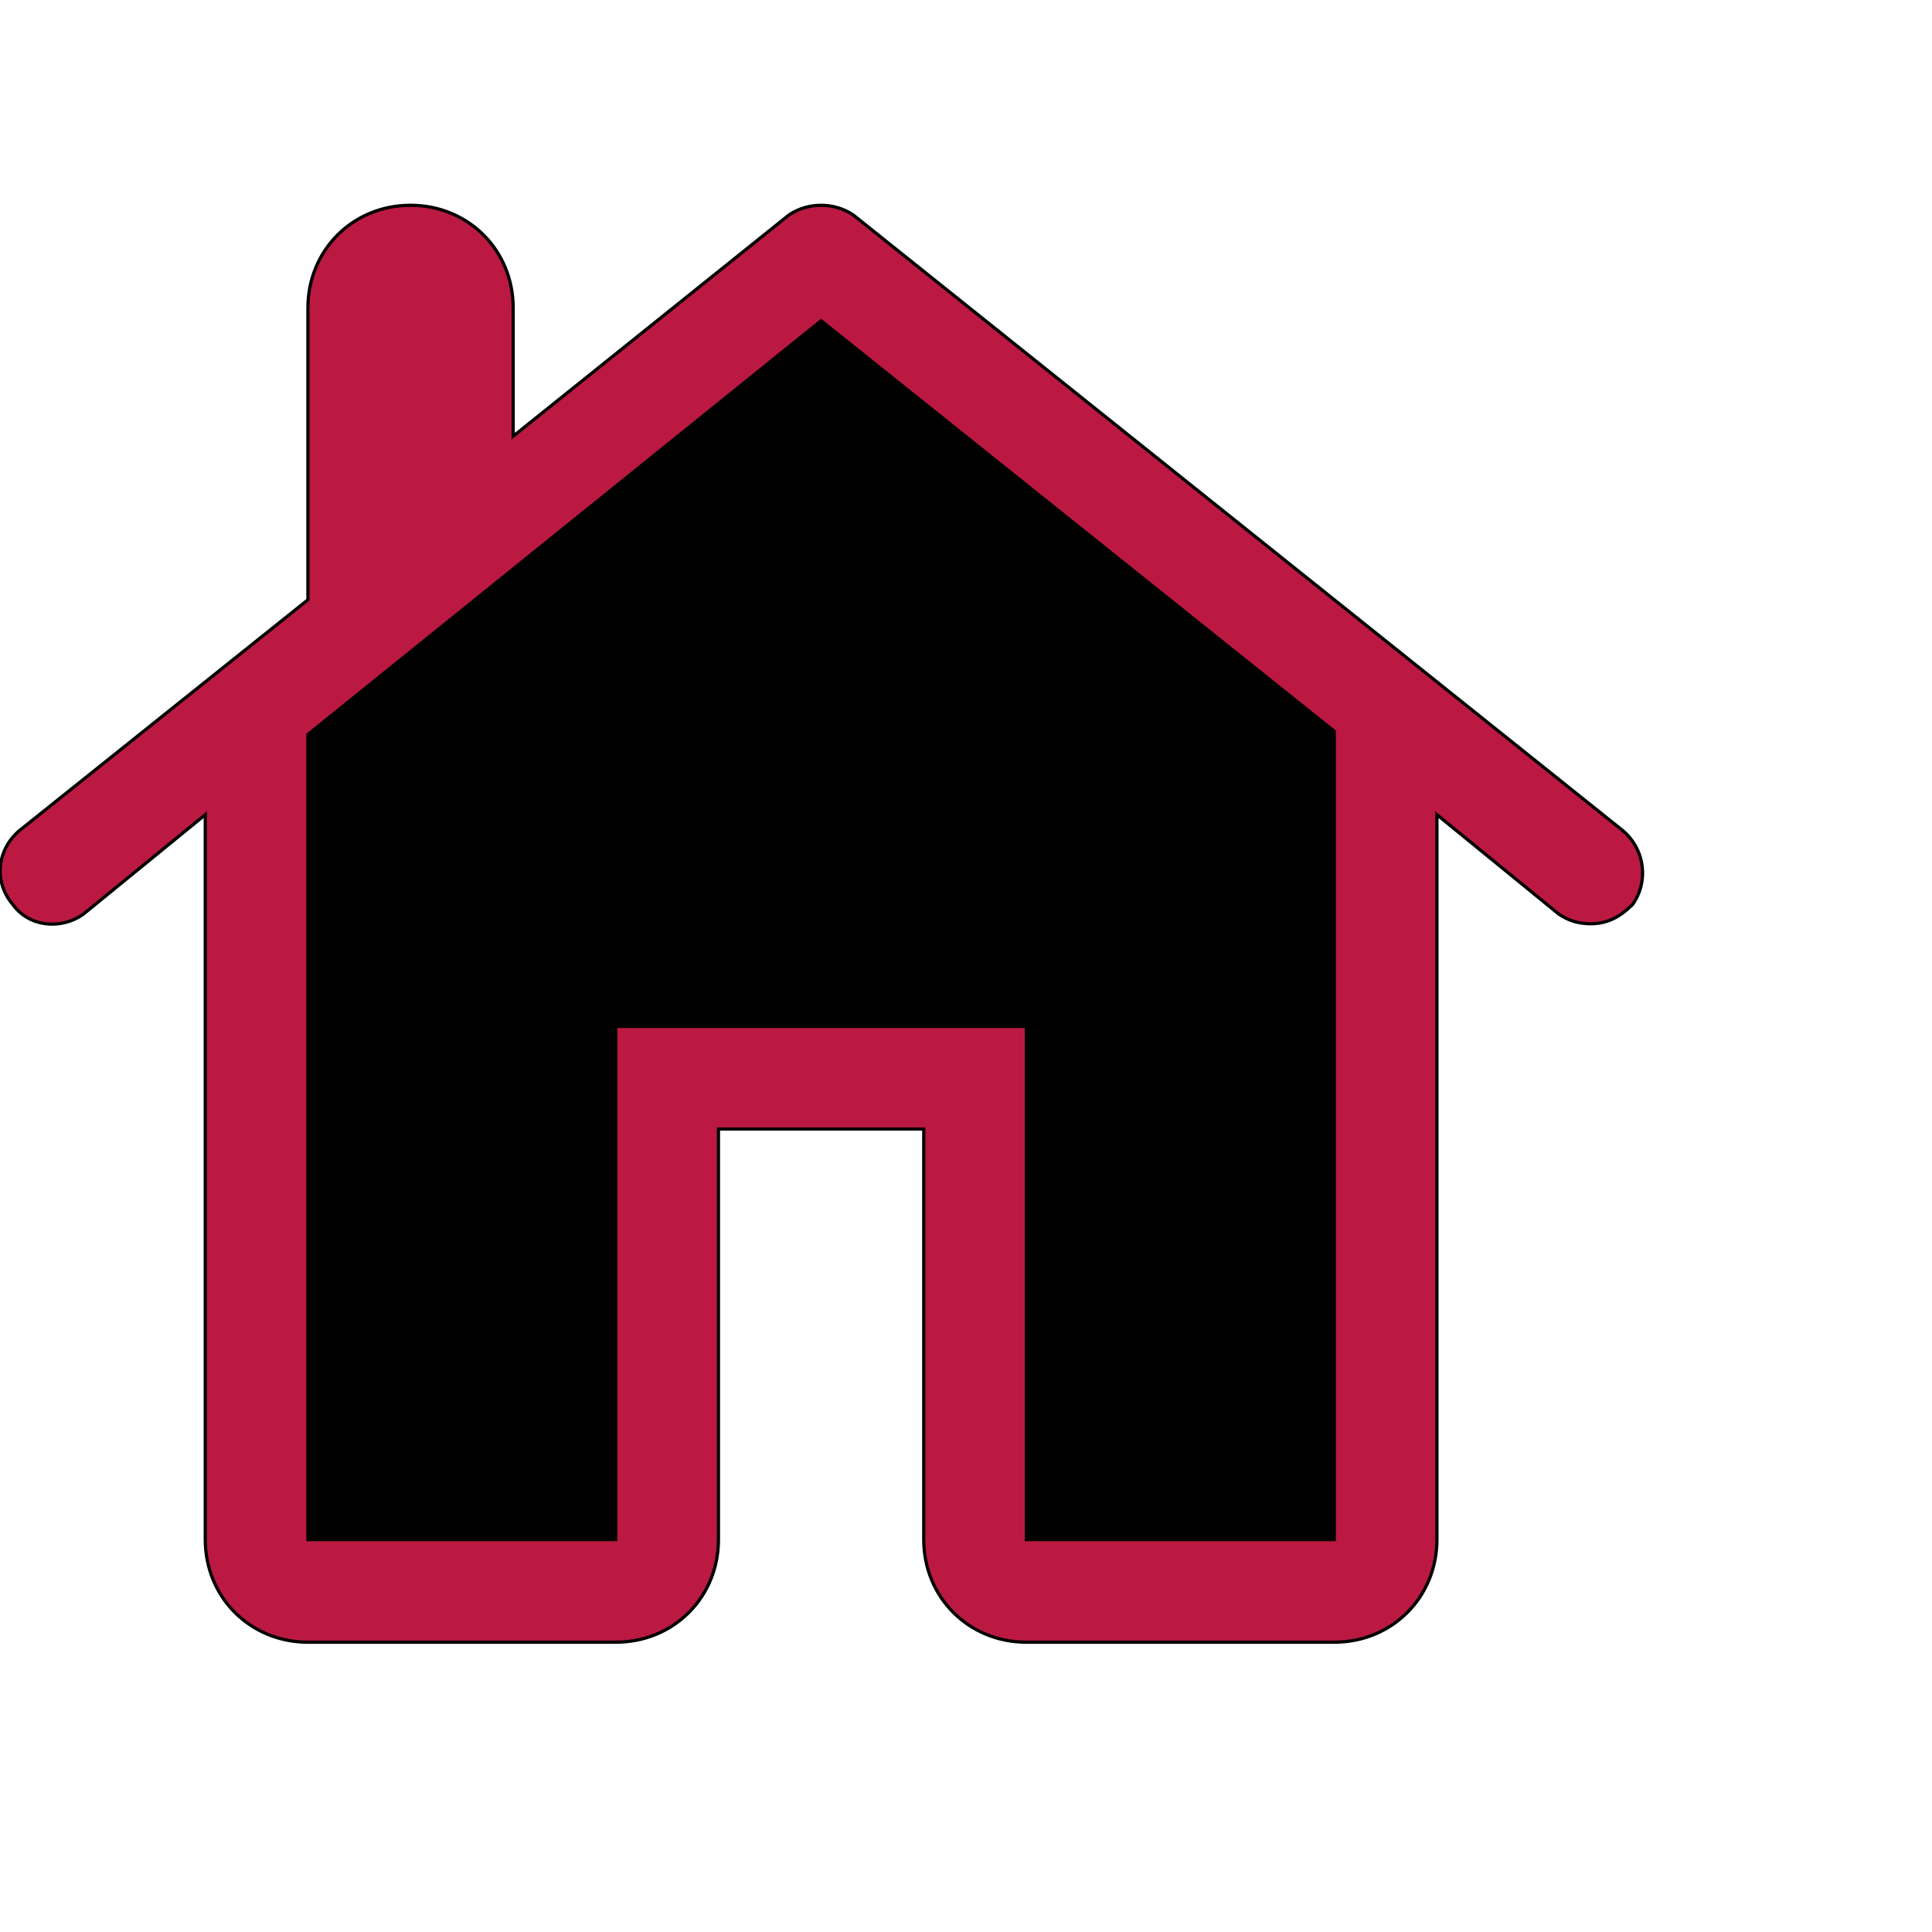 <svg id="th_ele_house-1" width="100%" height="100%" xmlns="http://www.w3.org/2000/svg" version="1.1" xmlns:xlink="http://www.w3.org/1999/xlink" xmlns:svgjs="http://svgjs.com/svgjs" preserveAspectRatio="xMidYMin slice" data-uid="ele_house-1" data-keyword="ele_house-1" viewBox="0 0 512 512" transform="matrix(0.85,0,0,0.85,0,0)" data-colors="[&quot;#000000&quot;,&quot;#bb1942&quot;,&quot;#000000&quot;]"><defs id="SvgjsDefs7939" fill="#000000"></defs><path id="th_ele_house-1_0" d="M26 285L64 254L64 480C64 498 78 512 96 512L192 512C210 512 224 498 224 480L224 352L288 352L288 480C288 498 302 512 320 512L416 512C434 512 448 498 448 480L448 254L486 285C489 287 492 288 496 288C501 288 505 286 509 282C514 275 513 265 506 259L266 67C260 63 252 63 246 67L160 136L160 96C160 78 146 64 128 64C110 64 96 78 96 96L96 187L6 259C-1 265 -2 275 4 282C9 289 19 290 26 285Z " fill-rule="evenodd" fill="#bb1942" stroke-width="1" stroke="#000000"></path><path id="th_ele_house-1_1" d="M256 100L416 228L416 480L320 480L320 320L192 320L192 480L96 480L96 229Z " fill-rule="evenodd" fill="#000000" stroke-width="1" stroke="#000000"></path></svg>